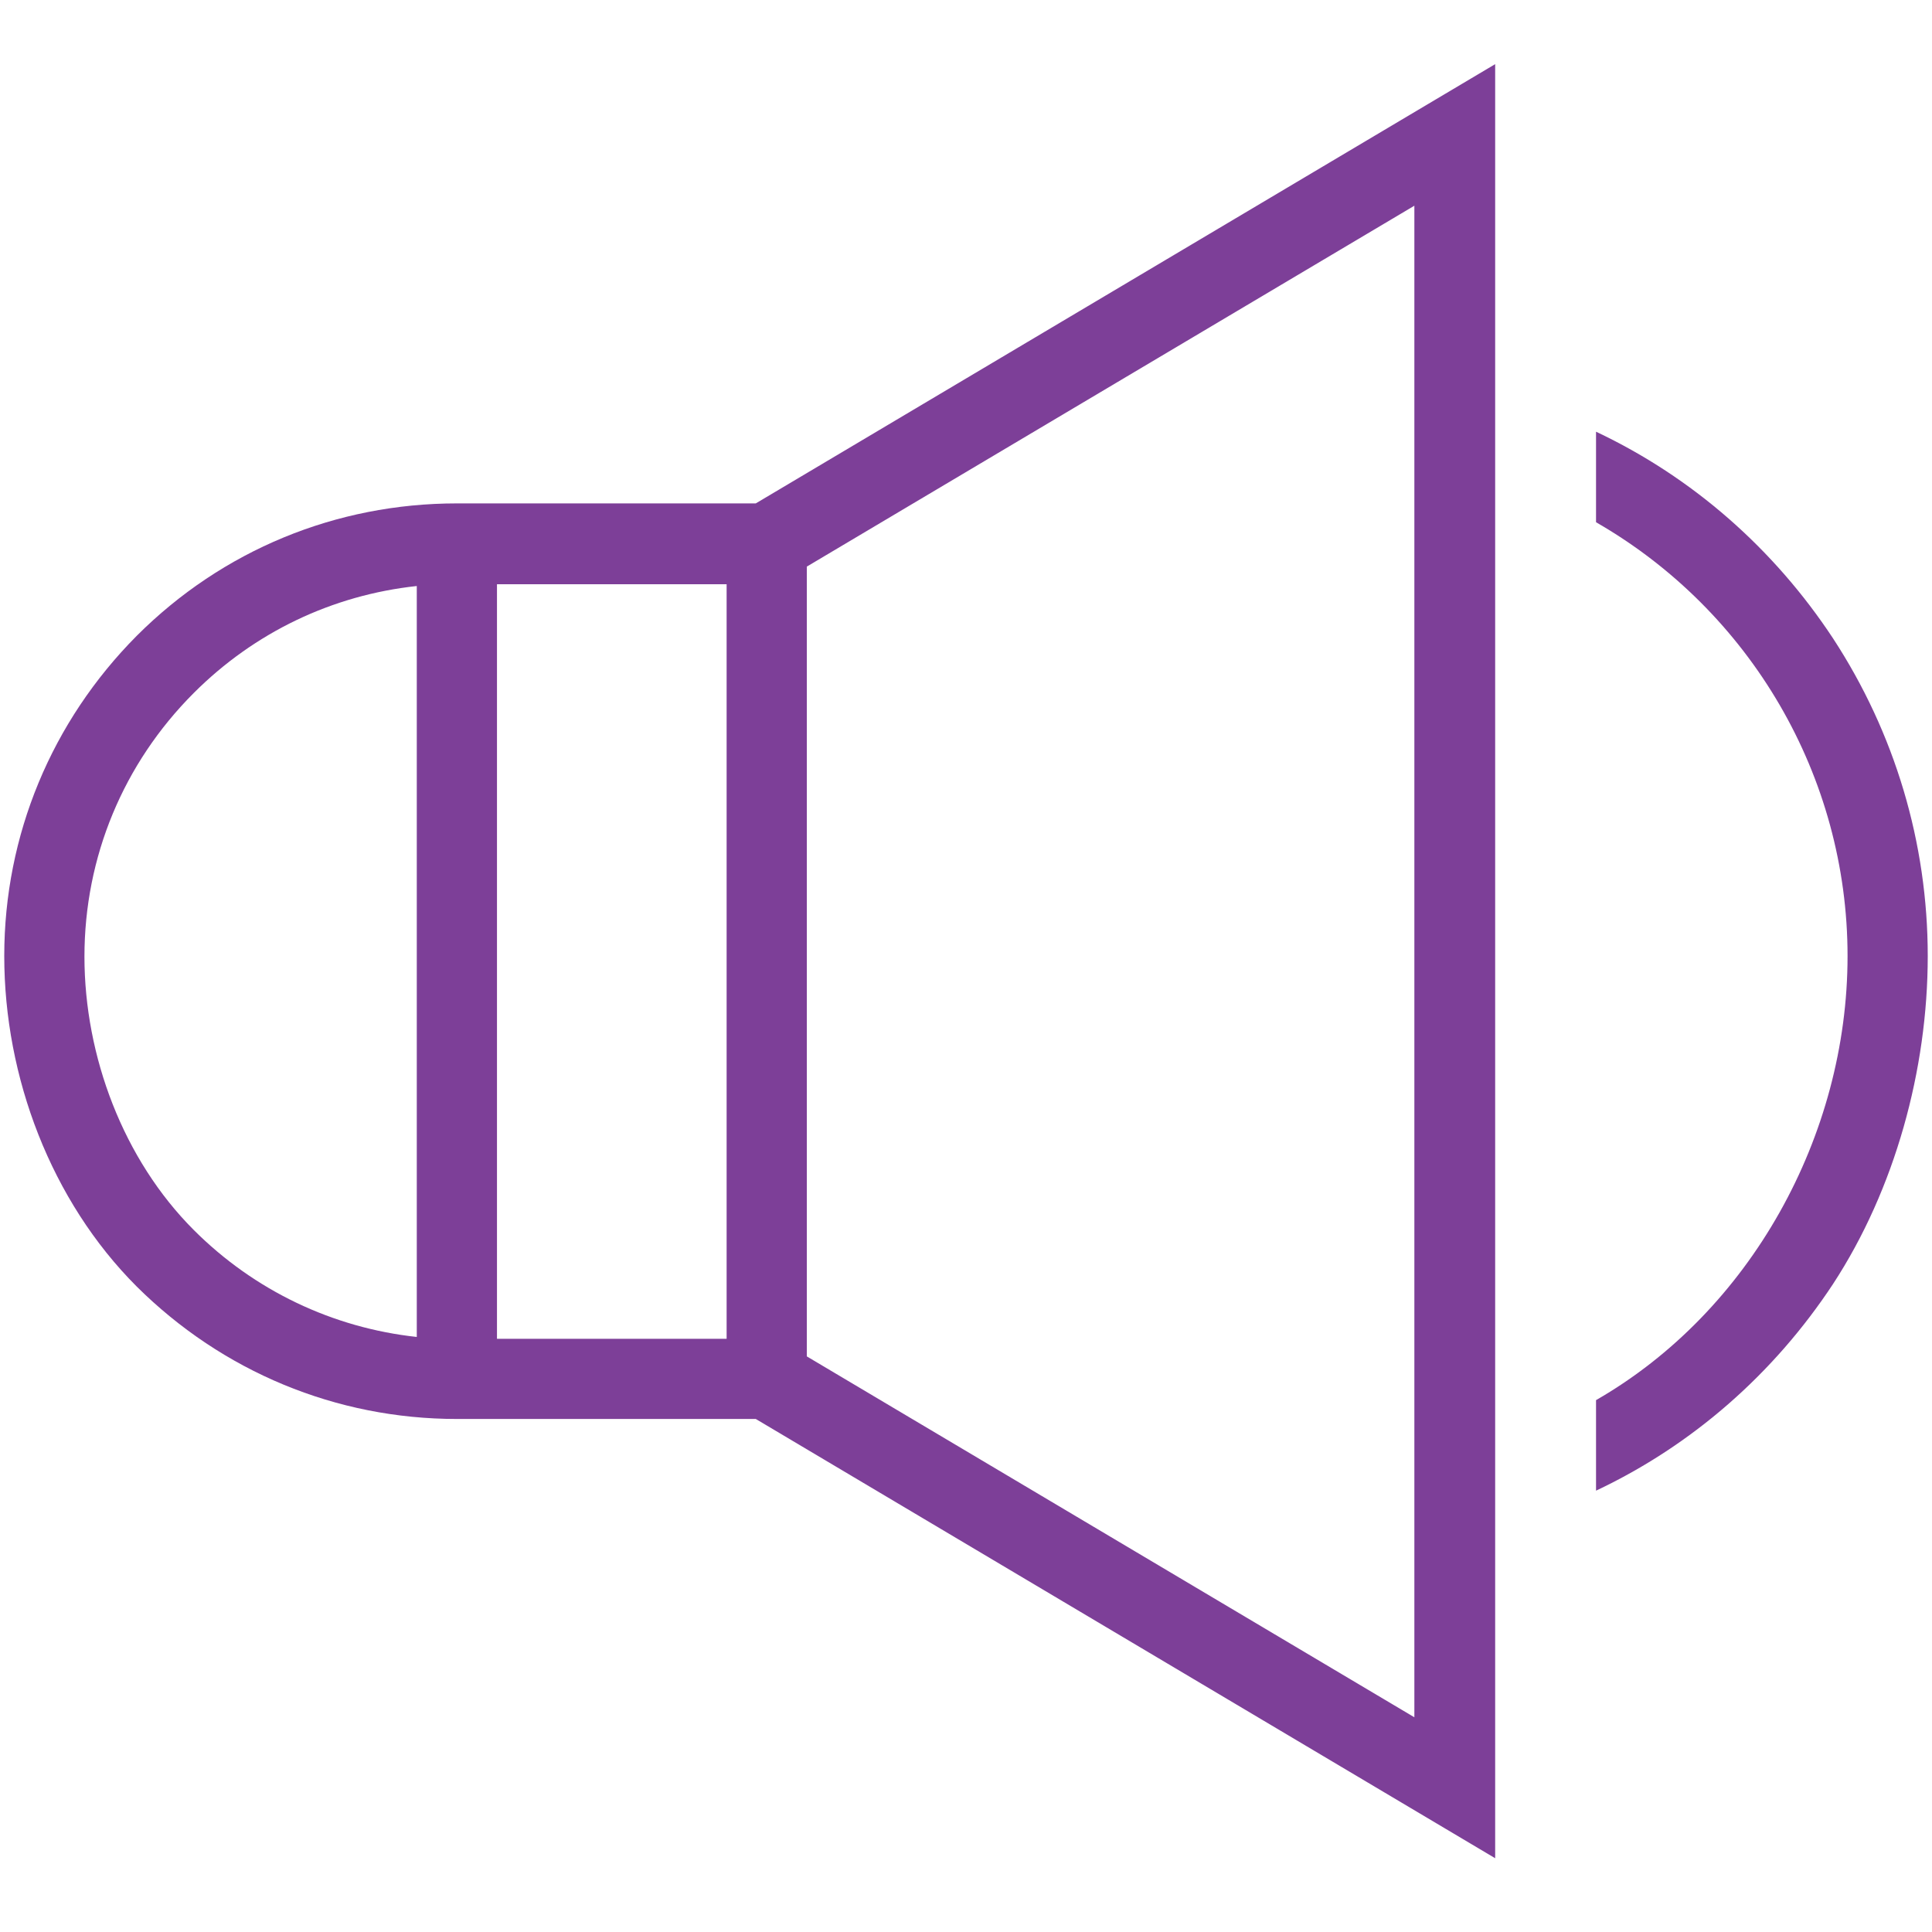 <svg width="124" height="124" viewBox="0 0 124 124" fill="none" xmlns="http://www.w3.org/2000/svg">
<path fill-rule="evenodd" clip-rule="evenodd" d="M117.644 40.966C113.862 35.234 108.637 30.633 102.437 27.708V33.518C112.341 39.211 118.58 49.818 118.58 61.36C118.58 72.902 112.341 84.171 102.437 89.864V95.674C108.637 92.75 113.862 88.148 117.644 82.416C121.621 76.333 123.727 68.652 123.727 61.36C123.727 54.107 121.621 47.049 117.644 40.966Z" fill="#7D3F98"/>
<path fill-rule="evenodd" clip-rule="evenodd" d="M95.963 119.265L48.508 91.073H29.323C21.564 91.073 14.272 88.031 8.774 82.572C3.275 77.074 0.273 69.12 0.273 61.36C0.273 53.6 3.314 46.308 8.774 40.81C14.272 35.312 21.564 32.309 29.323 32.309H48.508L95.963 4.117V119.265ZM51.784 87.057L90.777 110.219V13.203L51.784 36.365V87.057ZM31.897 85.926H46.636V37.496H31.897V85.926ZM26.75 37.612C21.33 38.197 16.338 40.576 12.439 44.475C7.916 48.999 5.42 55.004 5.42 61.399C5.42 67.794 7.916 74.423 12.439 78.946C16.338 82.845 21.369 85.224 26.75 85.809V37.612Z" fill="#7D3F98"/>
</svg>

